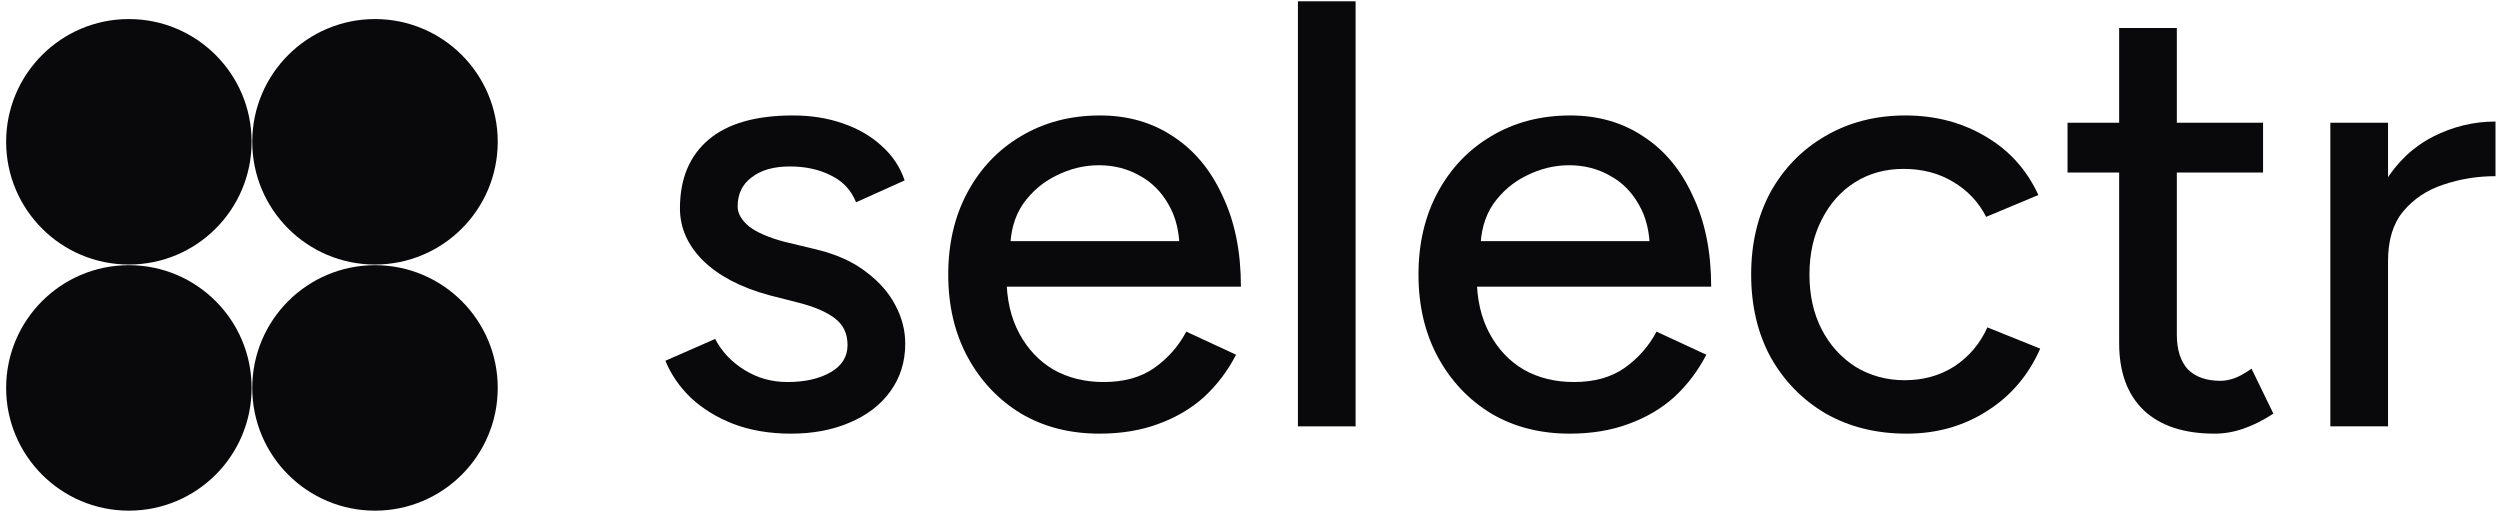 <svg width="387" height="80" viewBox="0 0 387 80" fill="none" xmlns="http://www.w3.org/2000/svg">
<path d="M19.95 40.95C30.444 40.95 38.95 32.443 38.95 21.95C38.95 11.457 30.444 2.95 19.95 2.95C9.457 2.95 0.95 11.457 0.95 21.95C0.95 32.443 9.457 40.95 19.95 40.95Z" fill="#09090B"/>
<path d="M58.05 40.95C68.543 40.95 77.05 32.443 77.05 21.95C77.05 11.457 68.543 2.95 58.05 2.95C47.556 2.95 39.05 11.457 39.05 21.95C39.05 32.443 47.556 40.95 58.05 40.95Z" fill="#09090B"/>
<path d="M19.95 79.05C30.444 79.05 38.95 70.543 38.95 60.05C38.95 49.557 30.444 41.05 19.95 41.05C9.457 41.05 0.95 49.557 0.95 60.05C0.95 70.543 9.457 79.05 19.95 79.05Z" fill="#09090B"/>
<path d="M58.05 79.05C68.543 79.05 77.05 70.543 77.05 60.05C77.05 49.557 68.543 41.05 58.05 41.05C47.556 41.05 39.05 49.557 39.05 60.05C39.05 70.543 47.556 79.05 58.05 79.05Z" fill="#09090B"/>
<path d="M366.188 40.714C366.188 35.638 367.159 31.502 369.102 28.306C371.044 25.11 373.551 22.729 376.622 21.162C379.692 19.595 382.92 18.812 386.304 18.812V27.272C383.484 27.272 380.789 27.711 378.22 28.588C375.713 29.403 373.645 30.781 372.016 32.724C370.449 34.604 369.666 37.173 369.666 40.432L366.188 40.714ZM360.736 66V19H369.666V66H360.736Z" fill="#09090B"/>
<path d="M342.802 67.128C338.102 67.128 334.467 65.937 331.898 63.556C329.328 61.112 328.044 57.634 328.044 53.122V4.336H336.974V51.806C336.974 54.125 337.538 55.911 338.666 57.164C339.856 58.355 341.548 58.95 343.742 58.95C344.368 58.95 345.058 58.825 345.81 58.574C346.562 58.323 347.47 57.822 348.536 57.07L351.92 64.026C350.29 65.091 348.724 65.875 347.22 66.376C345.778 66.877 344.306 67.128 342.802 67.128ZM320.054 26.708V19H350.322V26.708H320.054Z" fill="#09090B"/>
<path d="M295.144 67.128C290.444 67.128 286.277 66.094 282.642 64.026C279.008 61.895 276.156 58.981 274.088 55.284C272.083 51.587 271.08 47.325 271.08 42.5C271.08 37.675 272.083 33.413 274.088 29.716C276.156 26.019 278.976 23.136 282.548 21.068C286.183 18.937 290.319 17.872 294.956 17.872C299.531 17.872 303.636 18.937 307.27 21.068C310.968 23.199 313.725 26.238 315.542 30.186L307.458 33.57C306.268 31.251 304.544 29.434 302.288 28.118C300.095 26.802 297.557 26.144 294.674 26.144C291.854 26.144 289.348 26.833 287.154 28.212C284.961 29.591 283.238 31.533 281.984 34.04C280.731 36.484 280.104 39.304 280.104 42.5C280.104 45.696 280.731 48.516 281.984 50.96C283.238 53.404 284.992 55.347 287.248 56.788C289.504 58.167 292.042 58.856 294.862 58.856C297.745 58.856 300.314 58.135 302.57 56.694C304.826 55.19 306.518 53.185 307.646 50.678L315.824 53.968C314.007 58.104 311.25 61.331 307.552 63.65C303.918 65.969 299.782 67.128 295.144 67.128Z" fill="#09090B"/>
<path d="M242.988 67.128C238.414 67.128 234.372 66.094 230.862 64.026C227.353 61.895 224.596 58.981 222.59 55.284C220.585 51.587 219.582 47.325 219.582 42.5C219.582 37.675 220.585 33.413 222.59 29.716C224.596 26.019 227.353 23.136 230.862 21.068C234.434 18.937 238.508 17.872 243.082 17.872C247.406 17.872 251.198 18.969 254.456 21.162C257.715 23.293 260.253 26.363 262.07 30.374C263.95 34.322 264.89 38.991 264.89 44.38H226.914L228.606 42.97C228.606 46.291 229.264 49.174 230.58 51.618C231.896 54.062 233.682 55.942 235.938 57.258C238.194 58.511 240.764 59.138 243.646 59.138C246.78 59.138 249.38 58.417 251.448 56.976C253.579 55.472 255.24 53.592 256.43 51.336L264.138 54.908C262.885 57.352 261.256 59.514 259.25 61.394C257.245 63.211 254.864 64.621 252.106 65.624C249.412 66.627 246.372 67.128 242.988 67.128ZM229.17 38.74L227.384 37.33H257.088L255.396 38.74C255.396 35.983 254.832 33.633 253.704 31.69C252.576 29.685 251.072 28.181 249.192 27.178C247.312 26.113 245.213 25.58 242.894 25.58C240.638 25.58 238.445 26.113 236.314 27.178C234.246 28.181 232.523 29.653 231.144 31.596C229.828 33.539 229.17 35.92 229.17 38.74Z" fill="#09090B"/>
<path d="M200.917 66V0.2H209.847V66H200.917Z" fill="#09090B"/>
<path d="M170.193 67.128C165.619 67.128 161.577 66.094 158.067 64.026C154.558 61.895 151.801 58.981 149.795 55.284C147.79 51.587 146.787 47.325 146.787 42.5C146.787 37.675 147.79 33.413 149.795 29.716C151.801 26.019 154.558 23.136 158.067 21.068C161.639 18.937 165.713 17.872 170.287 17.872C174.611 17.872 178.403 18.969 181.661 21.162C184.92 23.293 187.458 26.363 189.275 30.374C191.155 34.322 192.095 38.991 192.095 44.38H154.119L155.811 42.97C155.811 46.291 156.469 49.174 157.785 51.618C159.101 54.062 160.887 55.942 163.143 57.258C165.399 58.511 167.969 59.138 170.851 59.138C173.985 59.138 176.585 58.417 178.653 56.976C180.784 55.472 182.445 53.592 183.635 51.336L191.343 54.908C190.09 57.352 188.461 59.514 186.455 61.394C184.45 63.211 182.069 64.621 179.311 65.624C176.617 66.627 173.577 67.128 170.193 67.128ZM156.375 38.74L154.589 37.33H184.293L182.601 38.74C182.601 35.983 182.037 33.633 180.909 31.69C179.781 29.685 178.277 28.181 176.397 27.178C174.517 26.113 172.418 25.58 170.099 25.58C167.843 25.58 165.65 26.113 163.519 27.178C161.451 28.181 159.728 29.653 158.349 31.596C157.033 33.539 156.375 35.92 156.375 38.74Z" fill="#09090B"/>
<path d="M122.458 67.128C119.137 67.128 116.16 66.627 113.528 65.624C110.959 64.621 108.766 63.274 106.948 61.582C105.194 59.89 103.878 57.979 103 55.848L110.708 52.464C111.711 54.407 113.215 56.005 115.22 57.258C117.226 58.511 119.45 59.138 121.894 59.138C124.589 59.138 126.814 58.637 128.568 57.634C130.323 56.631 131.2 55.221 131.2 53.404C131.2 51.649 130.542 50.271 129.226 49.268C127.91 48.265 125.999 47.451 123.492 46.824L119.074 45.696C114.688 44.505 111.272 42.719 108.828 40.338C106.447 37.957 105.256 35.262 105.256 32.254C105.256 27.679 106.729 24.139 109.674 21.632C112.62 19.125 116.975 17.872 122.74 17.872C125.56 17.872 128.13 18.279 130.448 19.094C132.83 19.909 134.835 21.068 136.464 22.572C138.156 24.076 139.347 25.862 140.036 27.93L132.516 31.314C131.764 29.434 130.48 28.055 128.662 27.178C126.845 26.238 124.714 25.768 122.27 25.768C119.764 25.768 117.79 26.332 116.348 27.46C114.907 28.525 114.186 30.029 114.186 31.972C114.186 33.037 114.782 34.071 115.972 35.074C117.226 36.014 119.043 36.797 121.424 37.424L126.5 38.646C129.571 39.398 132.109 40.557 134.114 42.124C136.12 43.628 137.624 45.351 138.626 47.294C139.629 49.174 140.13 51.148 140.13 53.216C140.13 56.036 139.347 58.511 137.78 60.642C136.276 62.71 134.177 64.308 131.482 65.436C128.85 66.564 125.842 67.128 122.458 67.128Z" fill="#09090B"/>
</svg>

